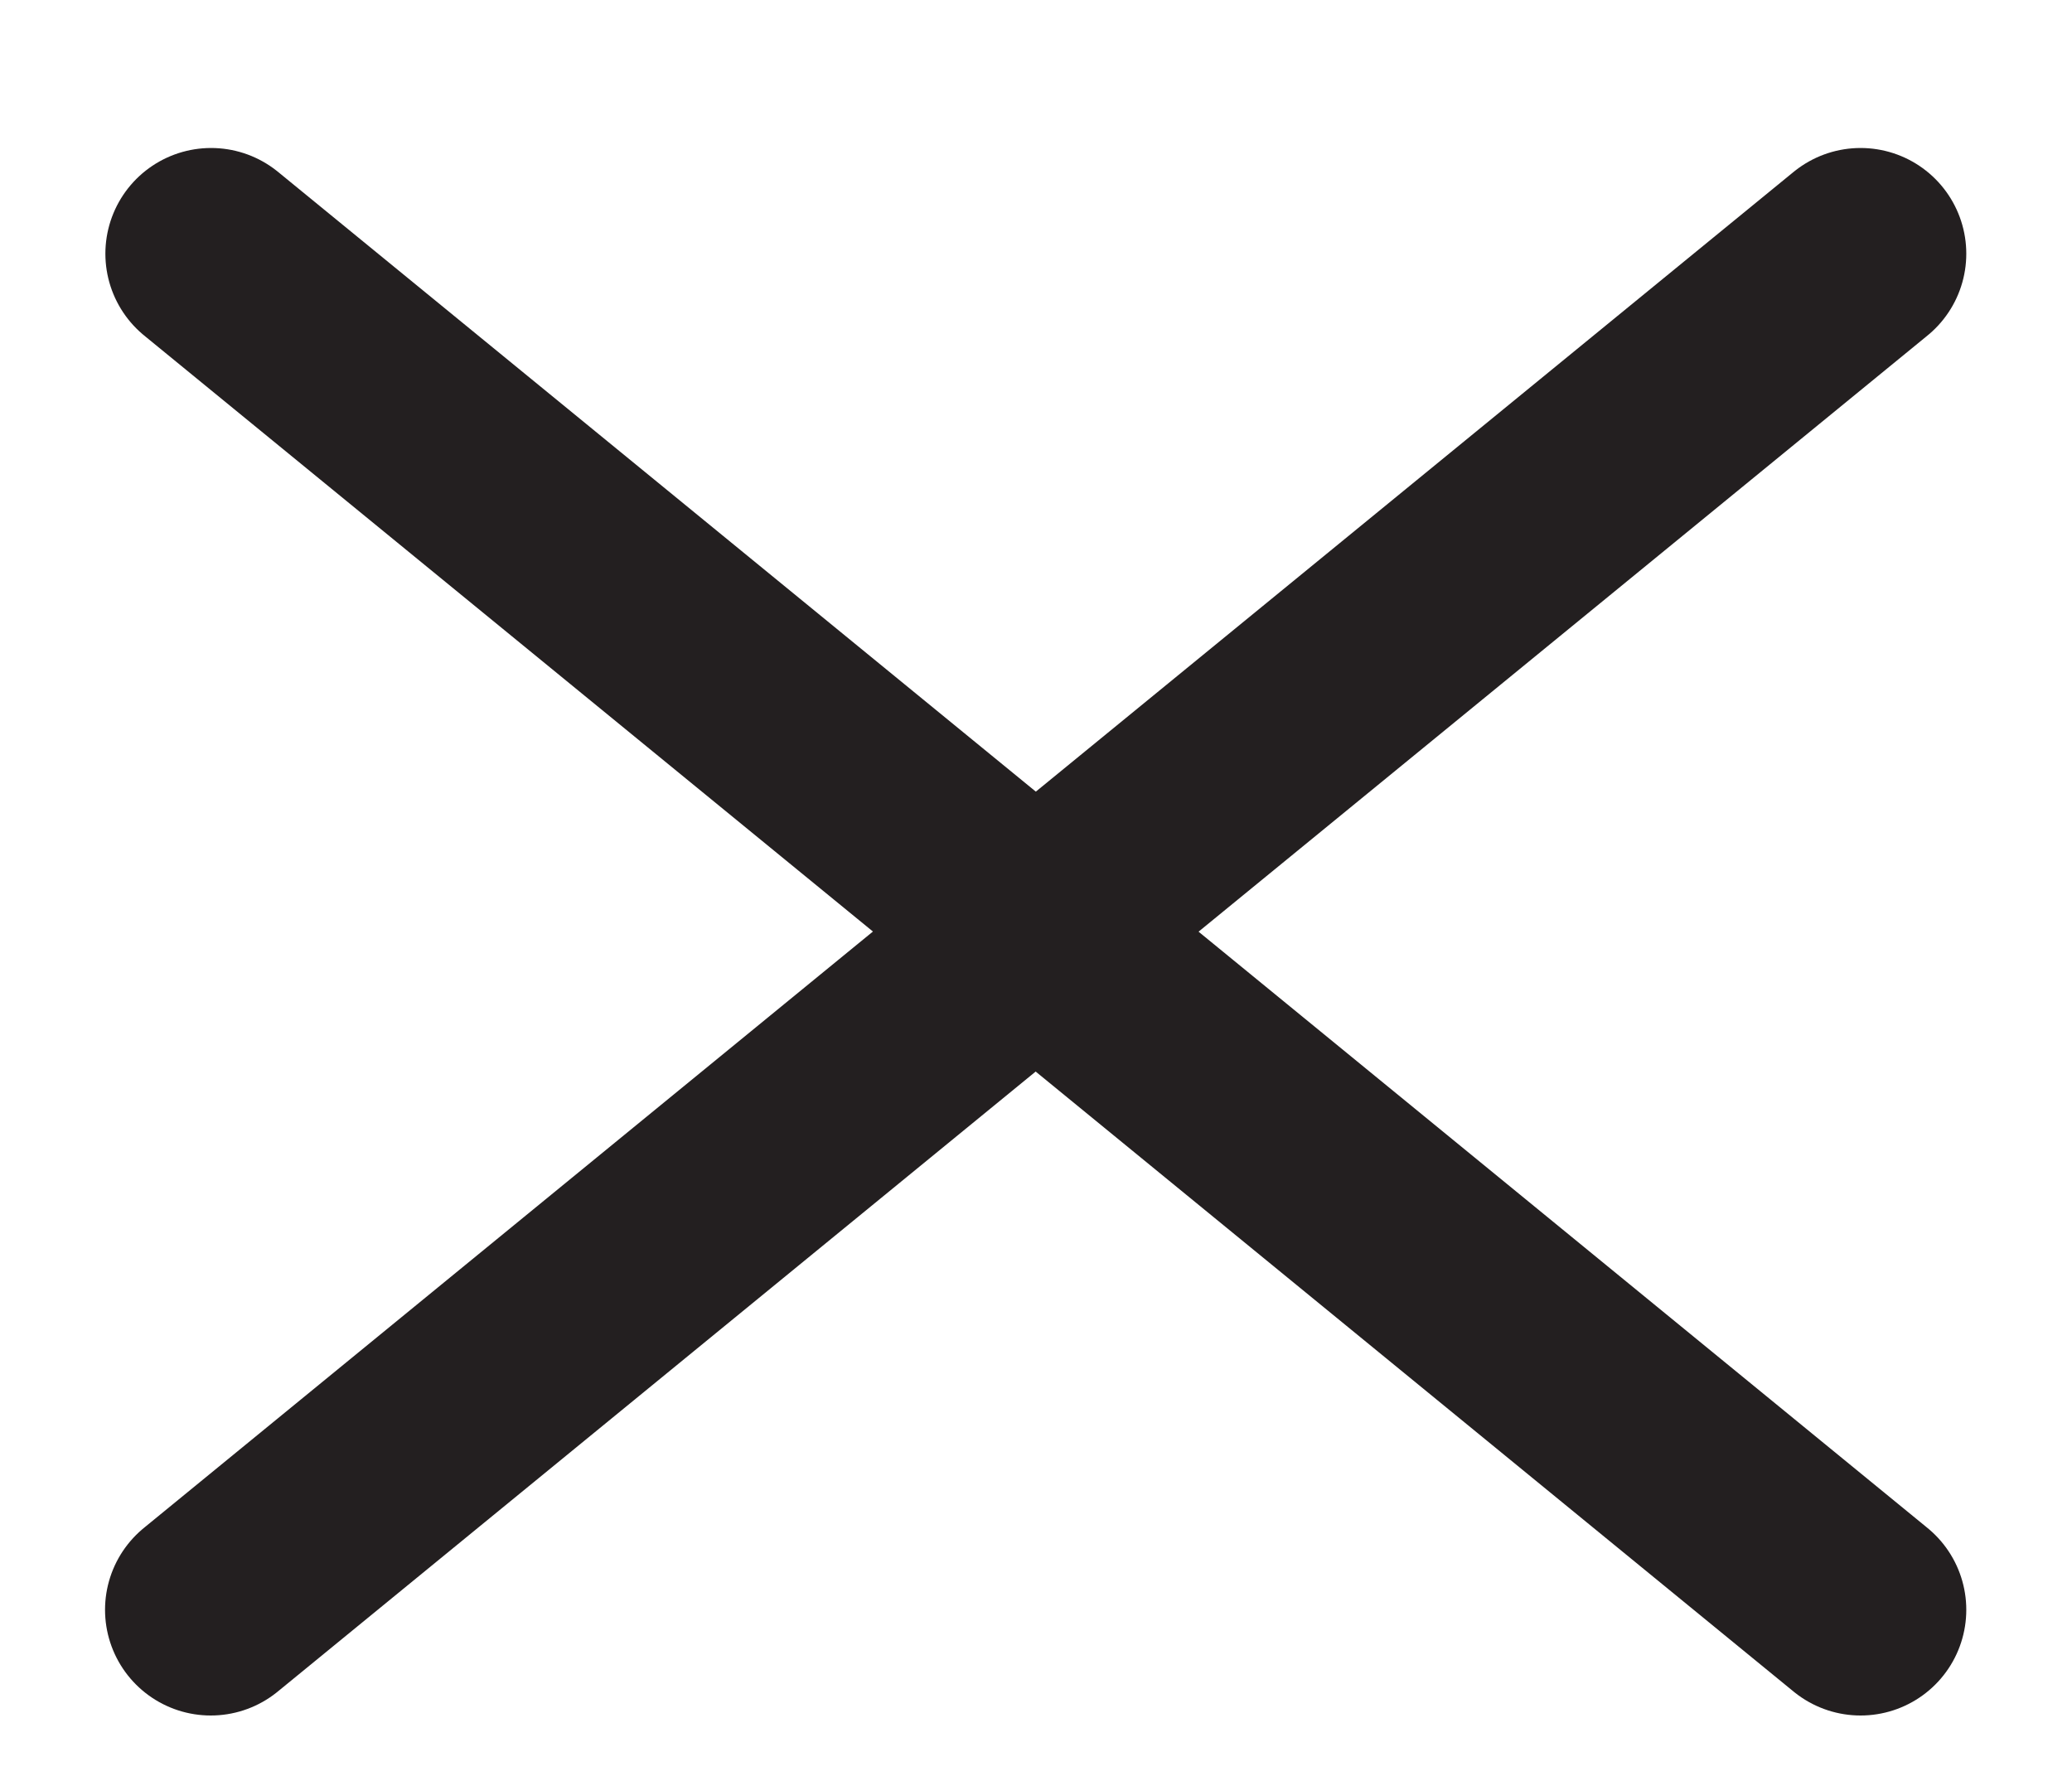 <?xml version="1.0" encoding="utf-8"?>
<!-- Generator: Adobe Illustrator 16.0.3, SVG Export Plug-In . SVG Version: 6.00 Build 0)  -->
<!DOCTYPE svg PUBLIC "-//W3C//DTD SVG 1.1//EN" "http://www.w3.org/Graphics/SVG/1.1/DTD/svg11.dtd">
<svg version="1.1" id="Layer_1" xmlns="http://www.w3.org/2000/svg" xmlns:xlink="http://www.w3.org/1999/xlink" x="0px" y="0px"
	 width="12.25px" height="10.5px" viewBox="0 0 12.25 10.5" enable-background="new 0 0 12.25 10.5" xml:space="preserve">
<line fill="none" stroke="#231F20" stroke-width="1.25" stroke-linecap="round" stroke-linejoin="round" x1="6.124" y1="5.488" x2="1.248" y2="1.5"/>
<line fill="none" stroke="#231F20" stroke-width="1.25" stroke-linecap="round" stroke-linejoin="round" x1="11" y1="9.518" x2="6.124" y2="5.529"/>
<line fill="none" stroke="#231F20" stroke-width="1.25" stroke-linecap="round" stroke-linejoin="round" x1="6.122" y1="5.529" x2="1.246" y2="9.518"/>
<line fill="none" stroke="#231F20" stroke-width="1.25" stroke-linecap="round" stroke-linejoin="round" x1="11" y1="1.5" x2="6.124" y2="5.488"/>
</svg>
